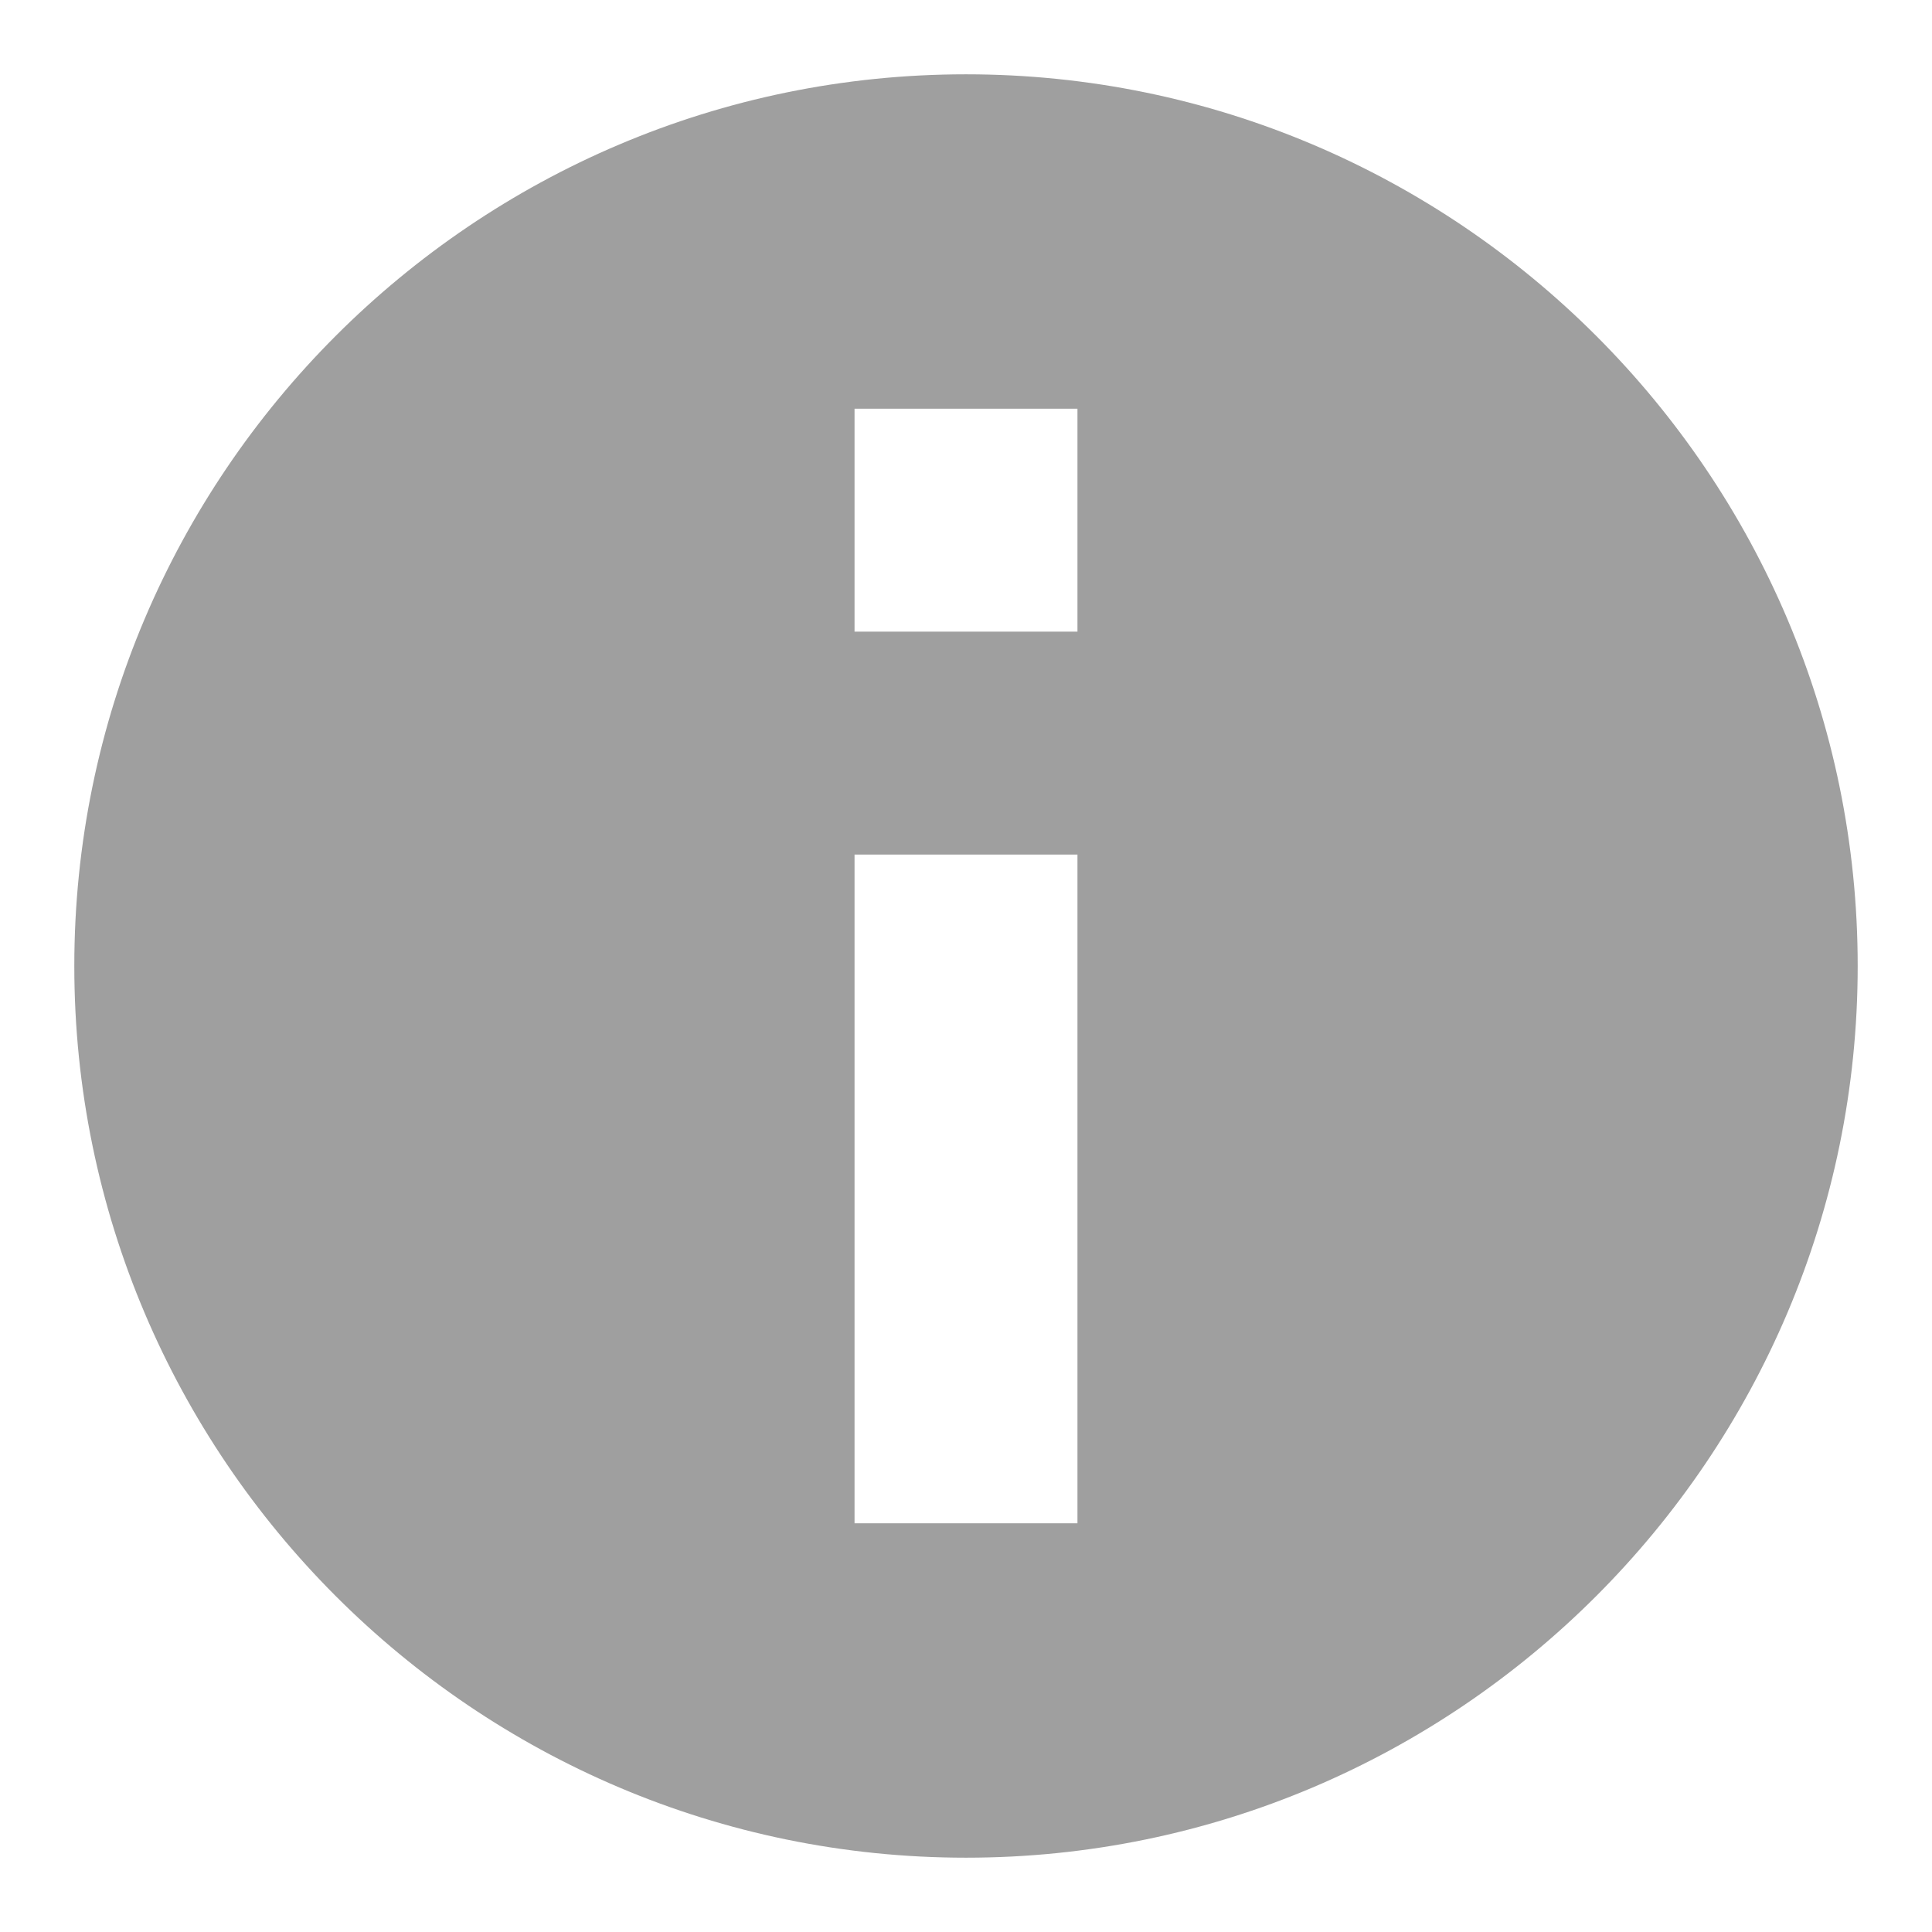 <svg width="13" height="13" viewBox="0 0 13 13" fill="none" xmlns="http://www.w3.org/2000/svg">
<g clip-path="url(#clip0_2313_25187)">
<path d="M5.75 4.25H7.25V2.75H5.75V4.25ZM6.5 12.5C3.192 12.5 0.5 9.807 0.5 6.5C0.5 3.192 3.192 0.5 6.5 0.5C9.807 0.5 12.5 3.192 12.5 6.5C12.5 9.807 9.807 12.5 6.5 12.5ZM5.75 10.25H7.25V5.75H5.75V10.25Z" fill="#9F9F9F"/>
</g>
<defs>
<clipPath id="clip0_2313_25187">
<rect width="12" height="12" fill="white" transform="translate(0.5 0.5)"/>
</clipPath>
</defs>
</svg>
